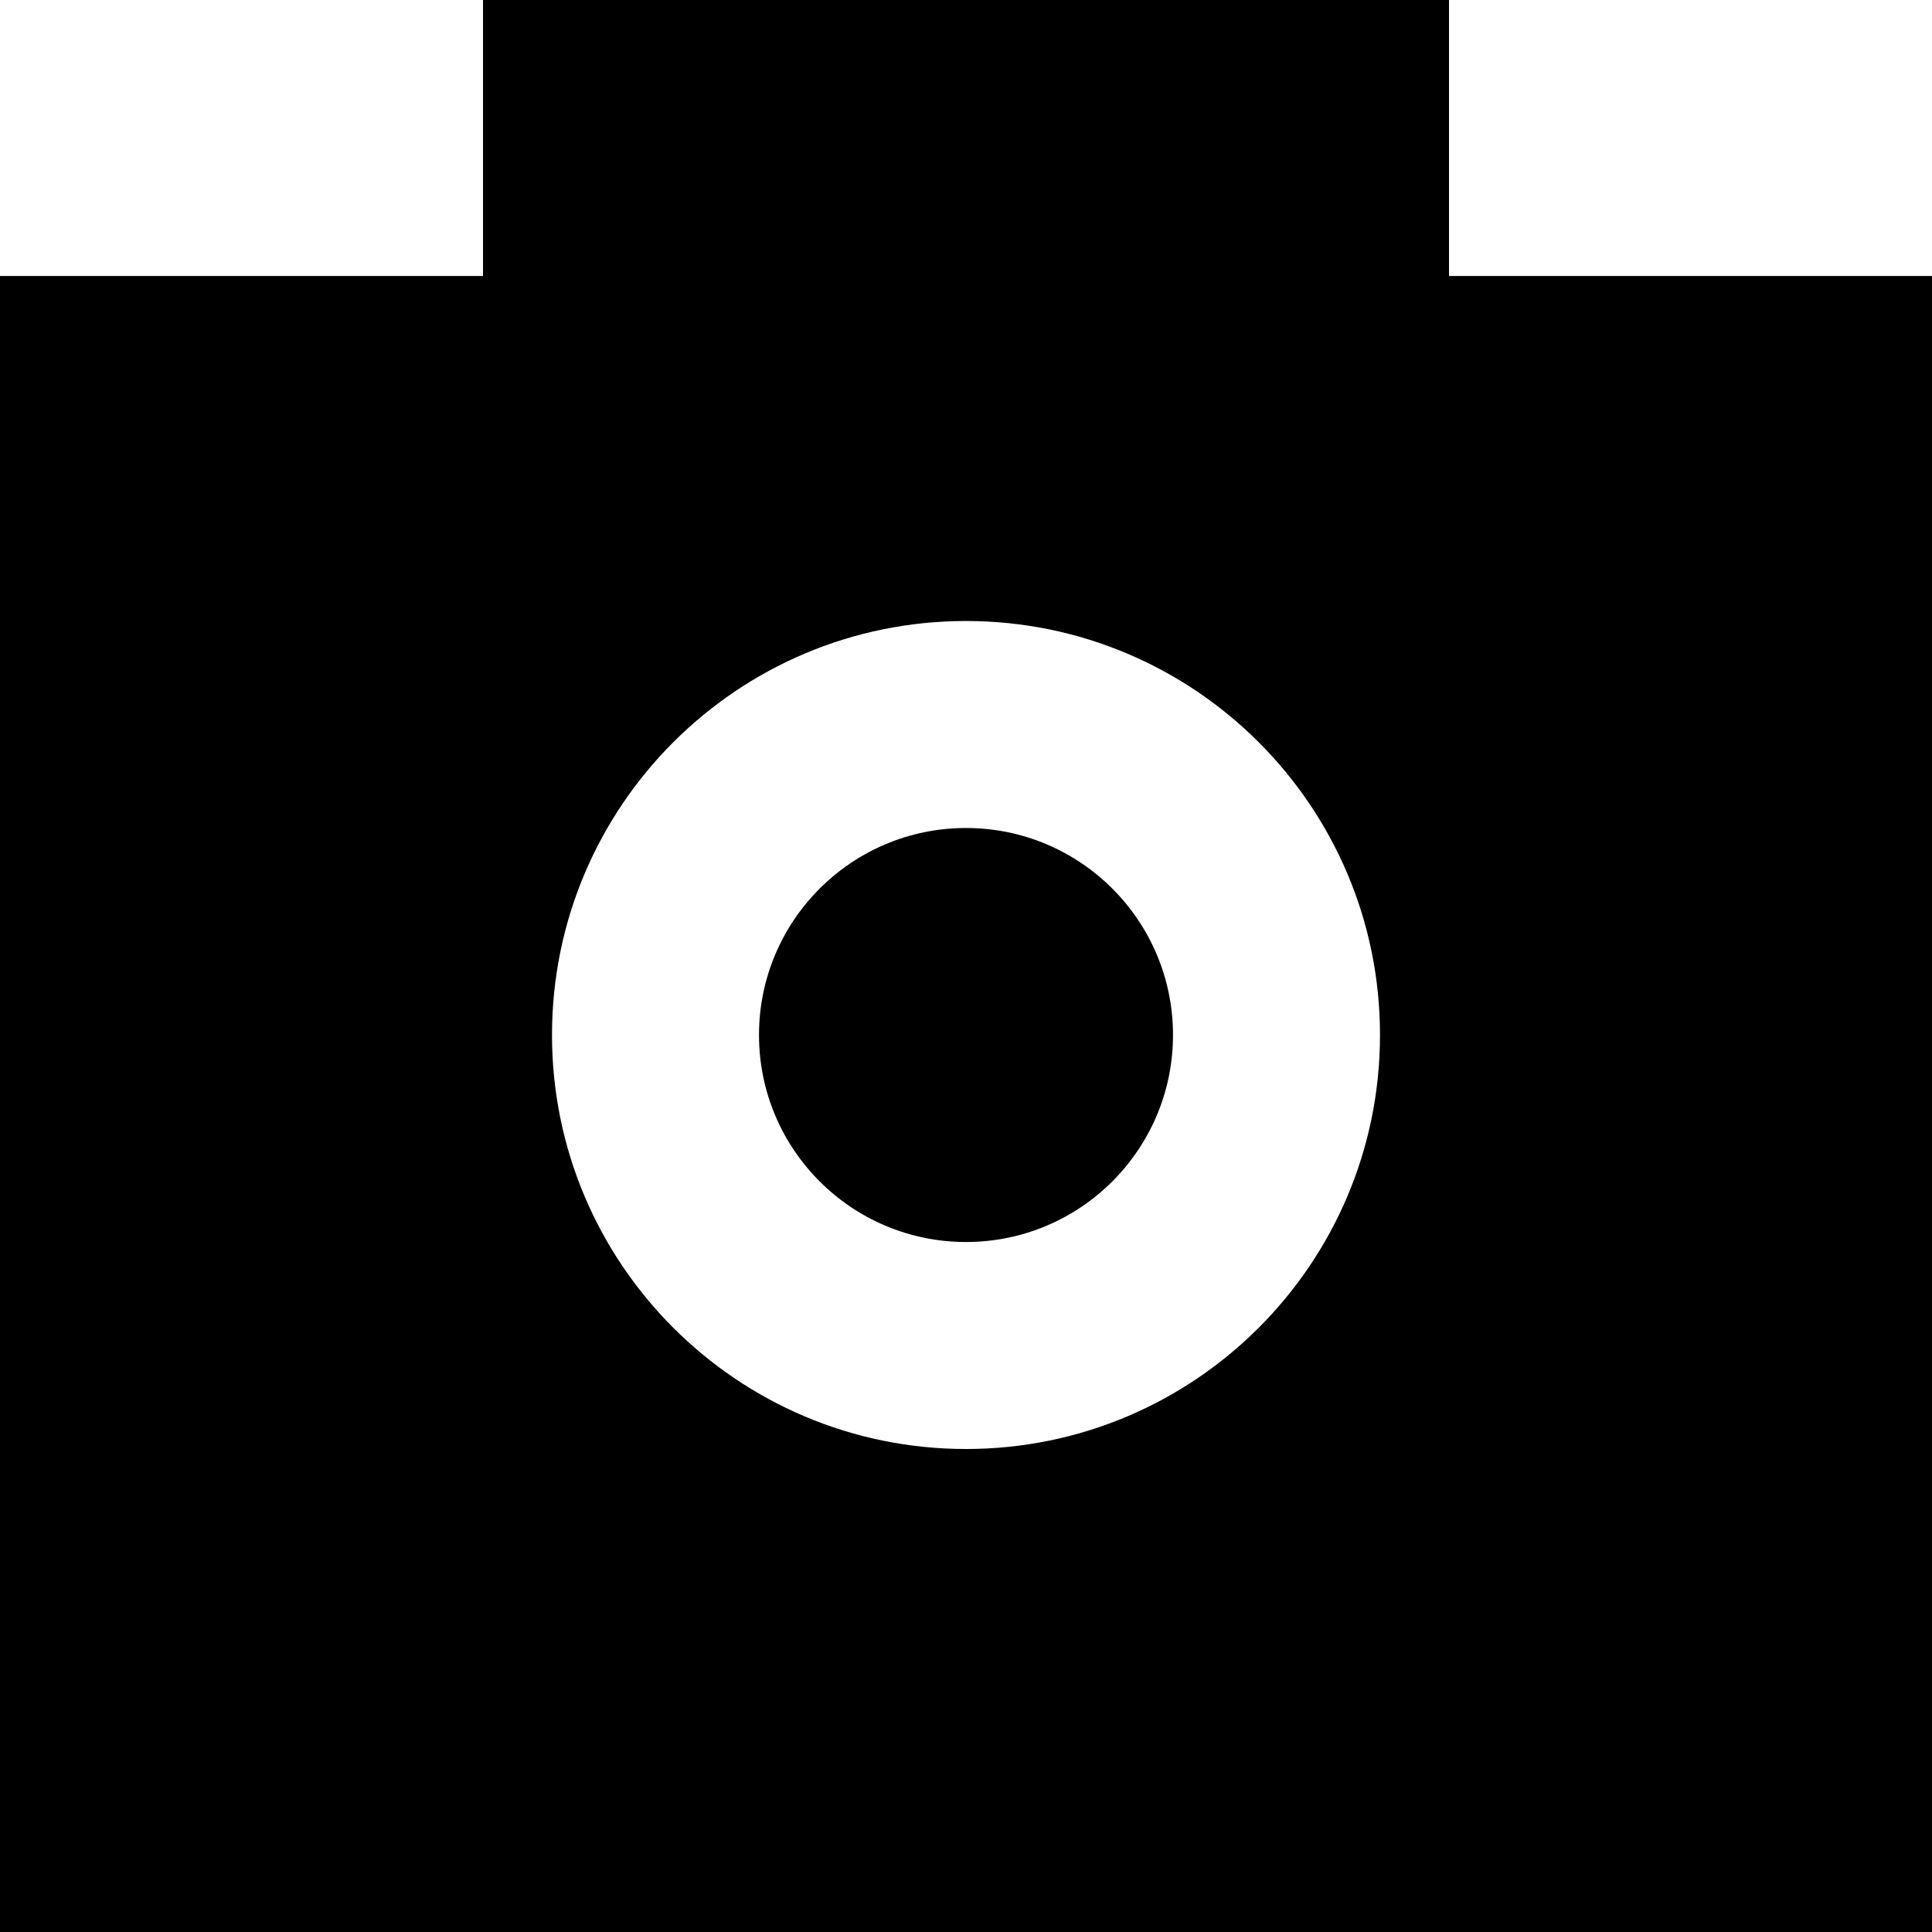 <?xml version="1.0" encoding="iso-8859-1"?>
<!-- Uploaded to: SVG Repo, www.svgrepo.com, Generator: SVG Repo Mixer Tools -->
<svg fill="#000000" height="800px" width="800px" version="1.1" id="Layer_1" xmlns="http://www.w3.org/2000/svg" xmlns:xlink="http://www.w3.org/1999/xlink" 
	 viewBox="0 0 512 512" xml:space="preserve">
<g>
	<g>
		<path d="M384,73.143V0H128v73.143H0V512h512V73.143H384z M256,384c-60.593,0-109.714-49.121-109.714-109.714
			c0-60.593,49.121-109.714,109.714-109.714s109.714,49.121,109.714,109.714S316.593,384,256,384z"/>
	</g>
</g>
<g>
	<g>
		<circle cx="256" cy="274.286" r="54.857"/>
	</g>
</g>
</svg>